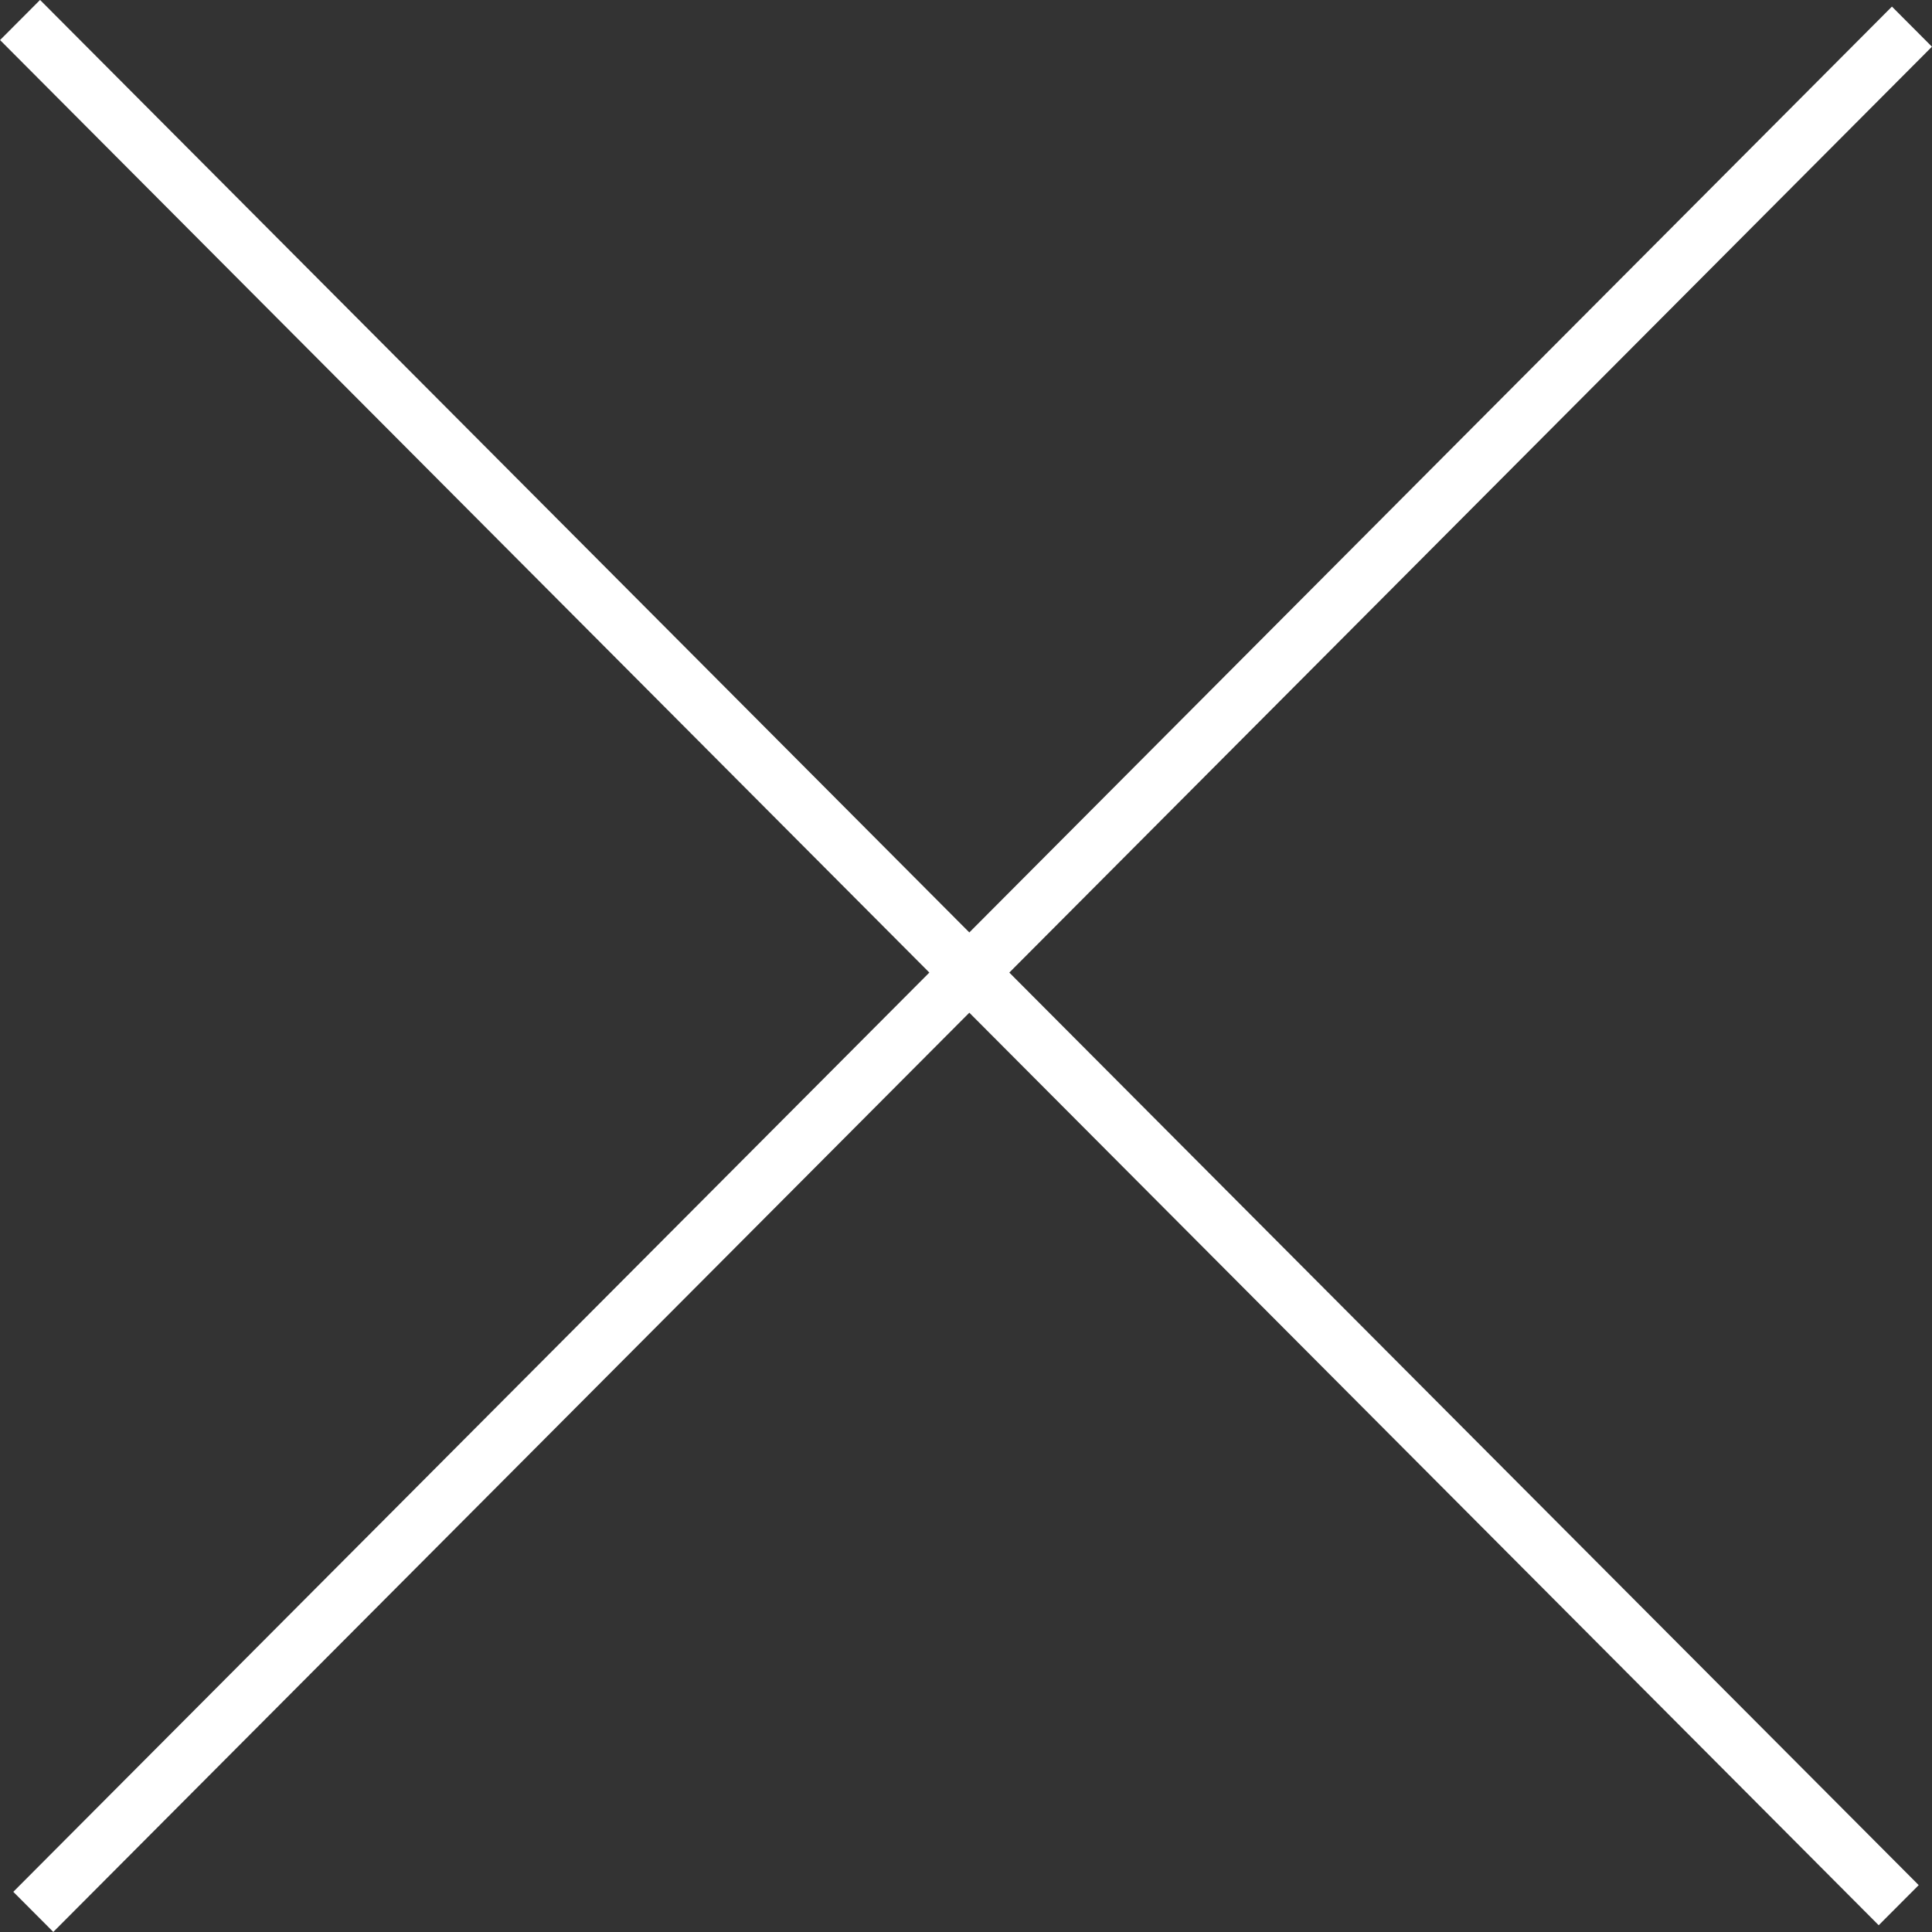 <?xml version="1.0" encoding="UTF-8"?> <svg xmlns="http://www.w3.org/2000/svg" width="34" height="34" viewBox="0 0 34 34" fill="none"><rect x="0" y="0" width="34" height="34" fill="#333333" stroke="none"/> <path d="M0.234 33.293L33.295 0.116L33.999 0.822L0.938 33.999L0.234 33.293Z" fill="white"></path> <path d="M33.062 33.881L0.001 0.705L0.705 -0.001L33.766 33.175L33.062 33.881Z" fill="white"></path> </svg> 
